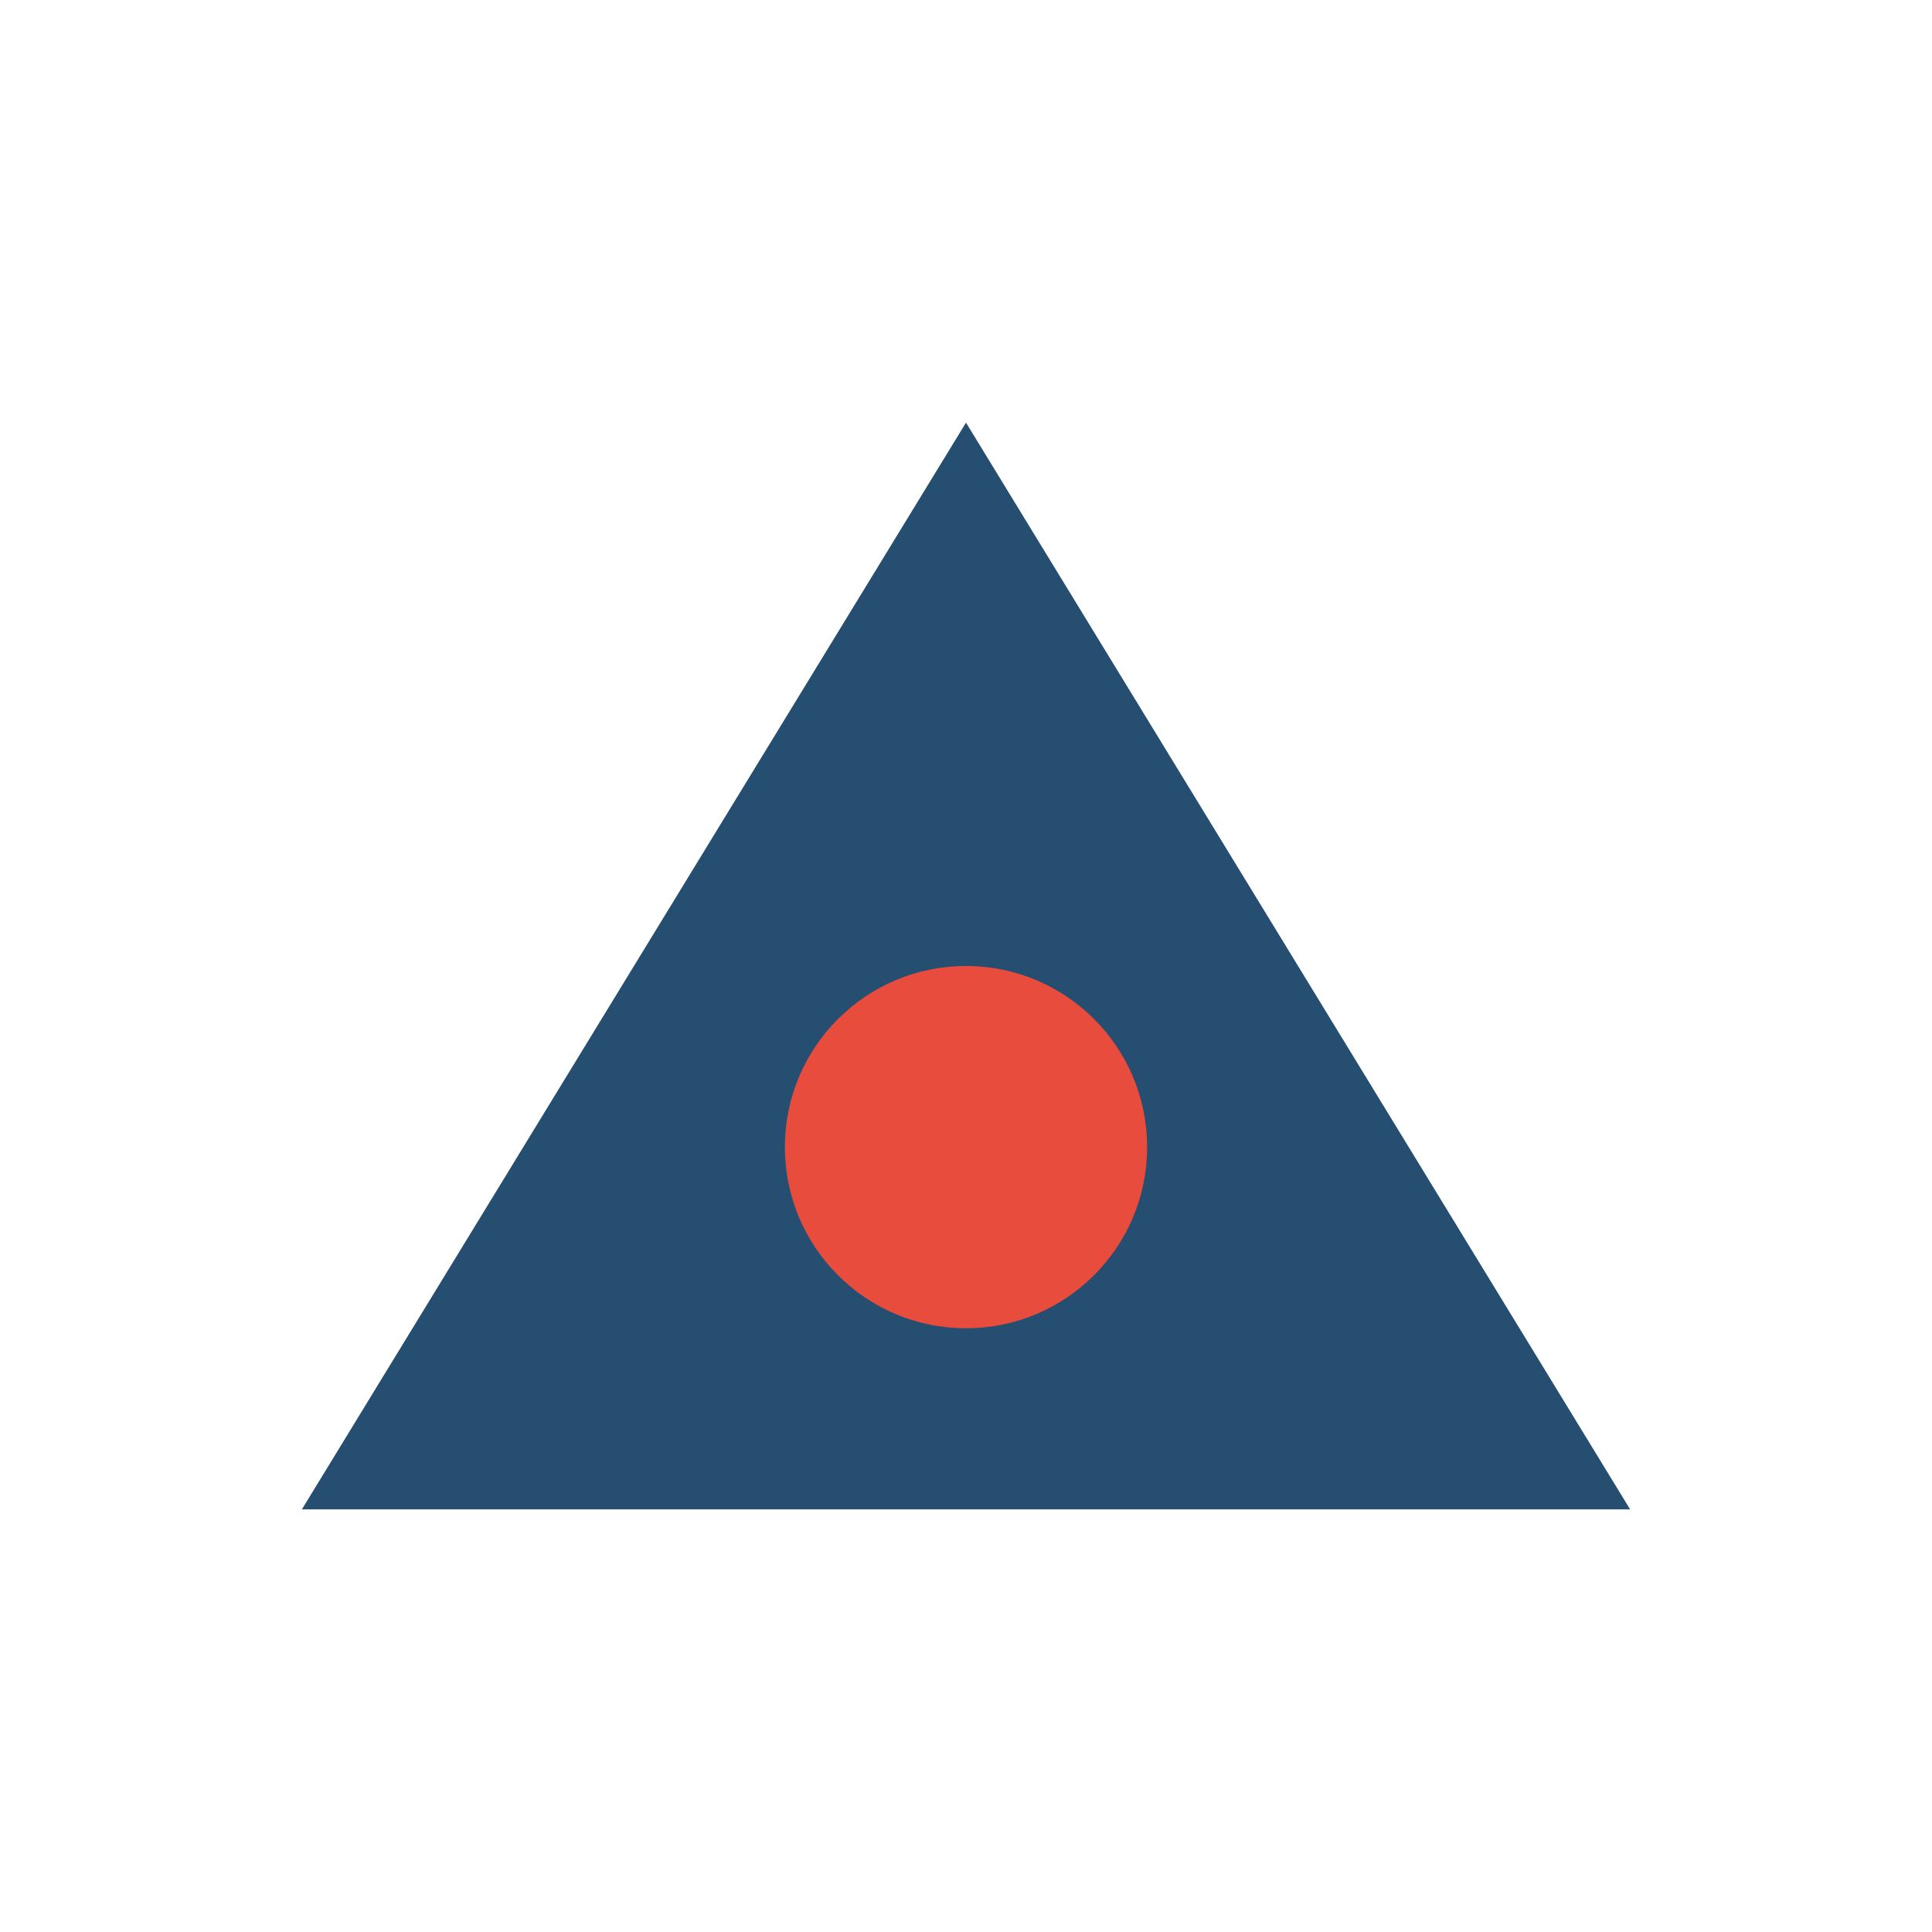 <?xml version="1.0" encoding="UTF-8"?>
<svg xmlns="http://www.w3.org/2000/svg" width="32" height="32" viewBox="0 0 32 32"><polygon points="16,7 27,25 5,25" fill="#254E70"/><circle cx="16" cy="19" r="3" fill="#E84C3D"/></svg>